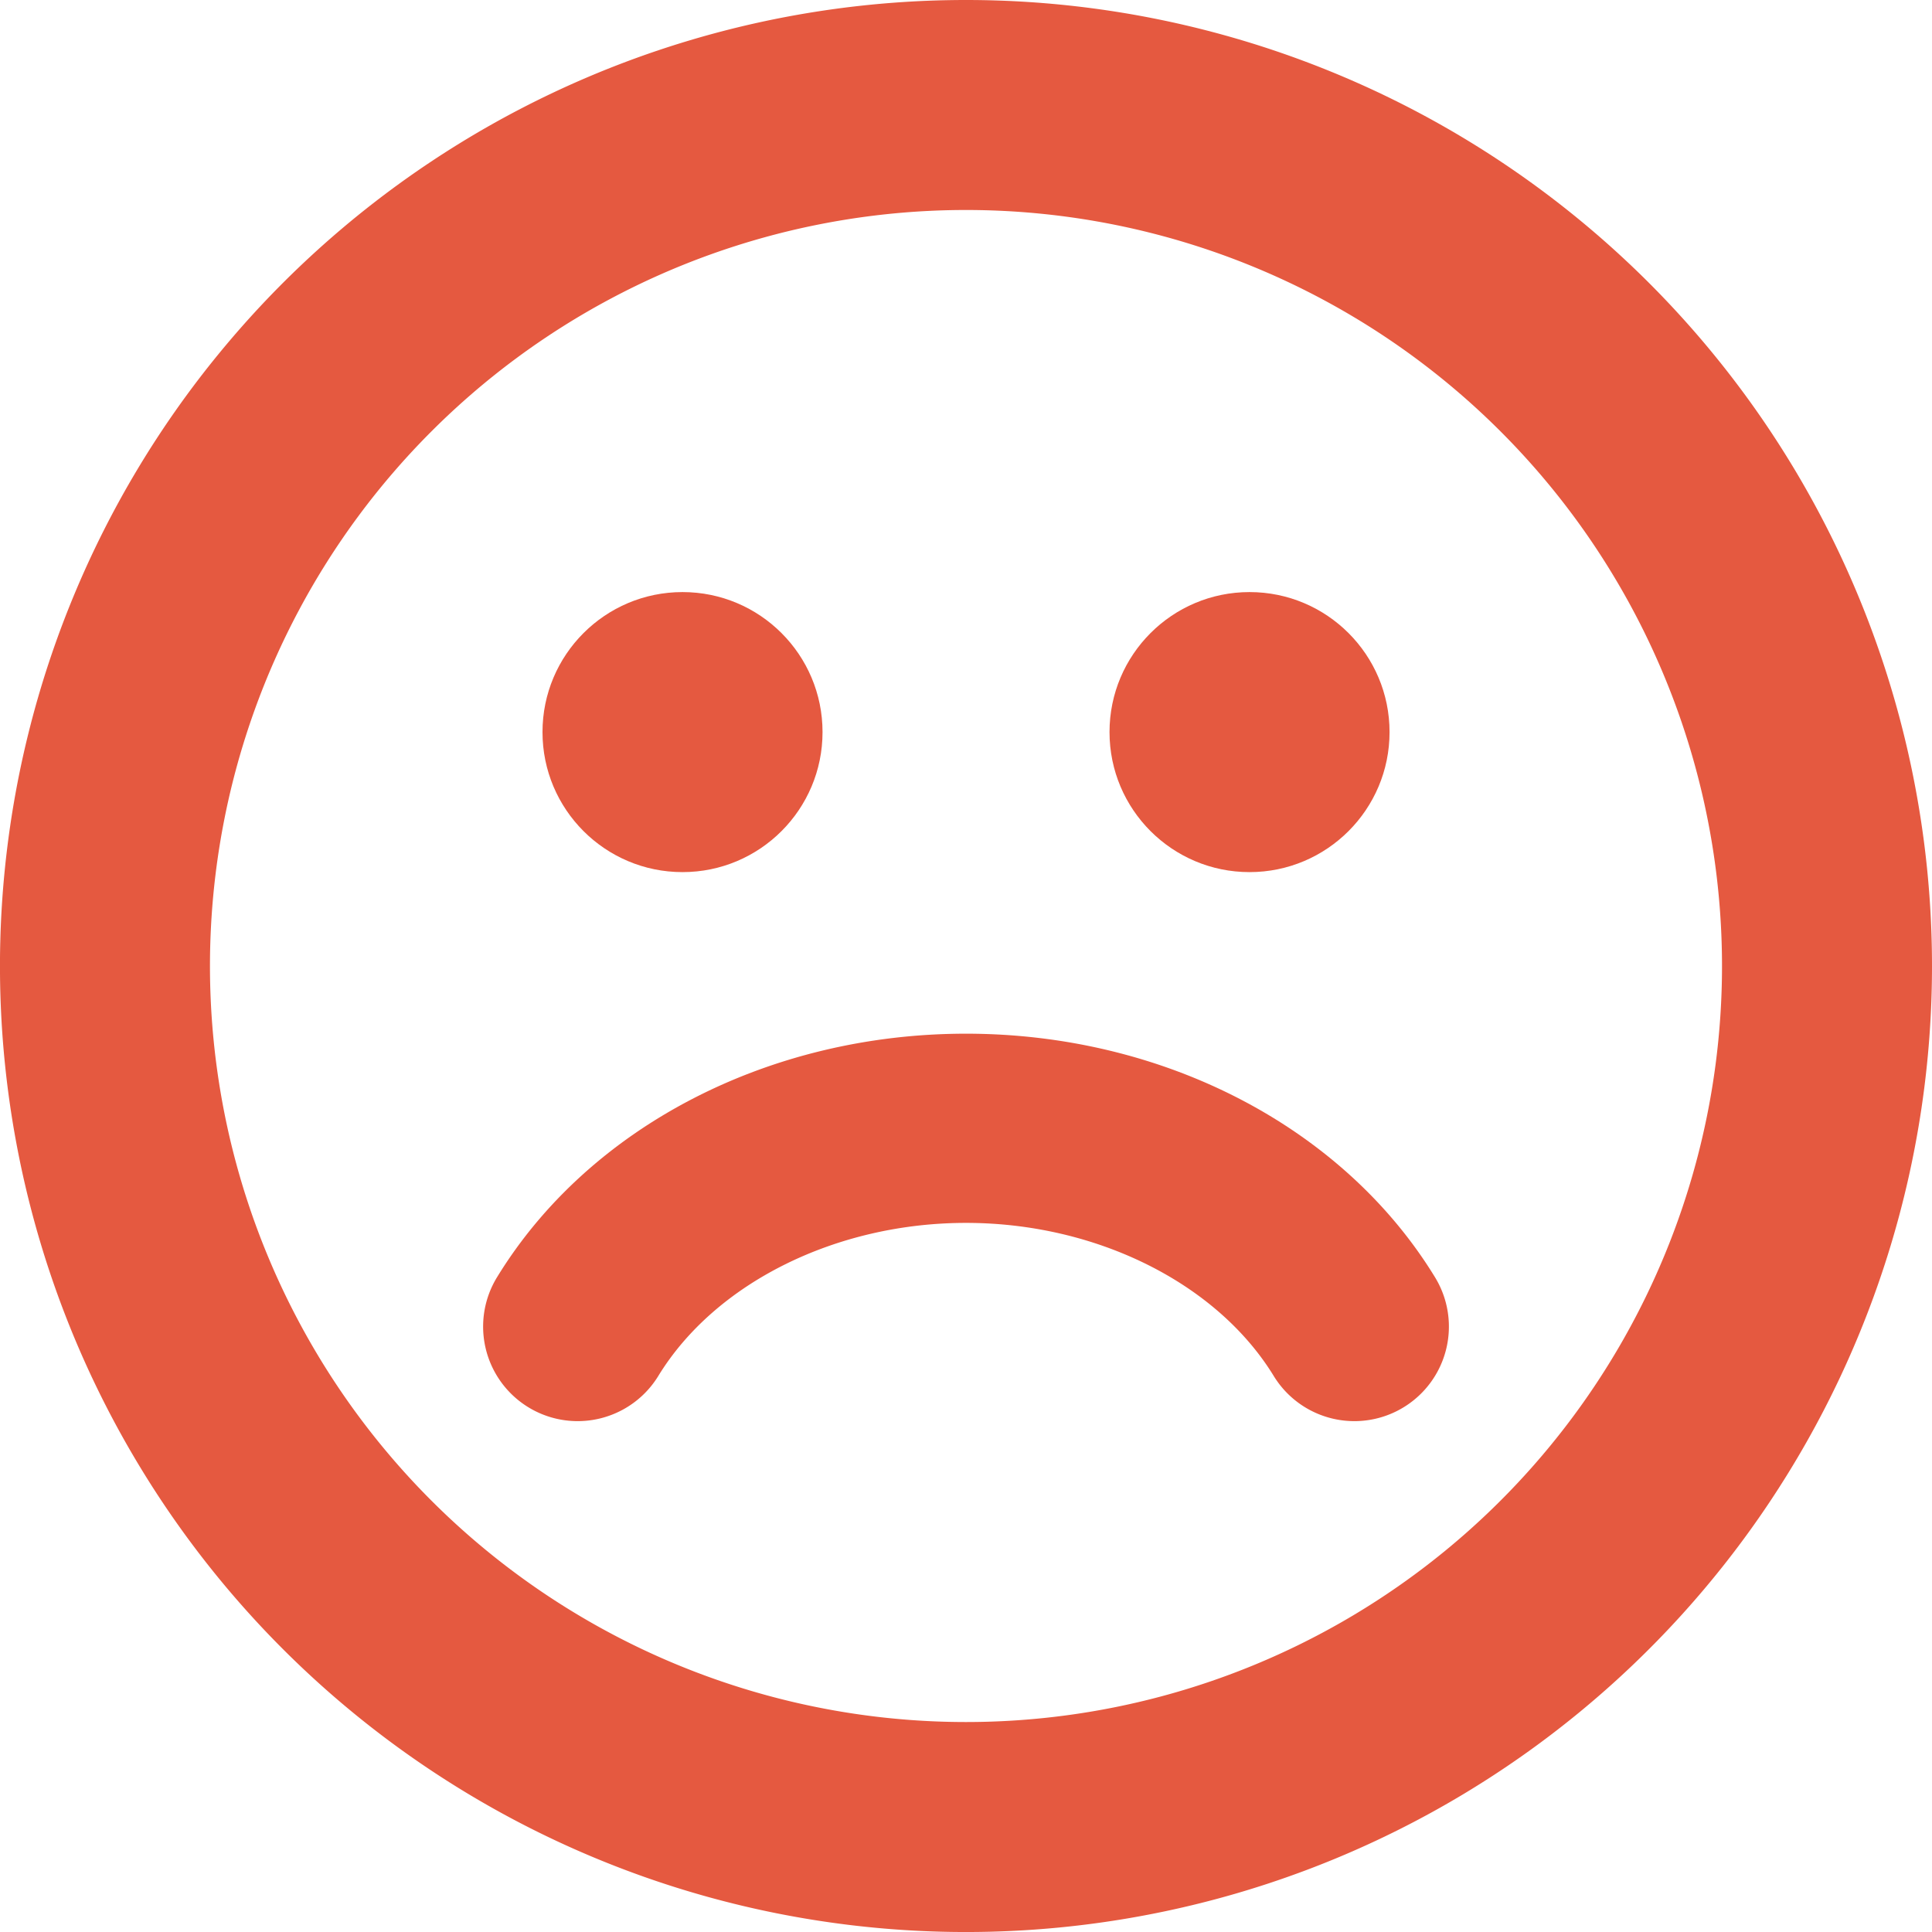 <svg xmlns="http://www.w3.org/2000/svg" width="78.249" height="78.251" viewBox="0 0 78.249 78.251">
  <g id="_01_nps_icon" data-name="01_nps_icon" transform="translate(-4 -4)">
    <path id="Path_456" data-name="Path 456" d="M43.124,4A39.125,39.125,0,1,0,82.249,43.125,39.127,39.127,0,0,0,43.124,4Zm0,69.745a30.62,30.62,0,1,1,30.62-30.62A30.619,30.619,0,0,1,43.124,73.745Z" fill="#e55940"/>
    <circle id="Ellipse_127" data-name="Ellipse 127" cx="5.671" cy="5.671" r="5.671" transform="translate(25.972 27.98)" fill="#e55940"/>
    <circle id="Ellipse_128" data-name="Ellipse 128" cx="5.671" cy="5.671" r="5.671" transform="translate(48.937 27.98)" fill="#e55940"/>
    <path id="Path_457" data-name="Path 457" d="M46.564,53.222c-7.994,0-15.273,3.779-18.995,9.863a3.828,3.828,0,0,0,6.531,4c2.306-3.769,7.2-6.2,12.464-6.2s10.156,2.434,12.462,6.2a3.828,3.828,0,0,0,6.531-4C61.835,57,54.556,53.222,46.564,53.222Z" transform="translate(-3.438 -7.356)" fill="#e55940"/>
  </g>
</svg>
